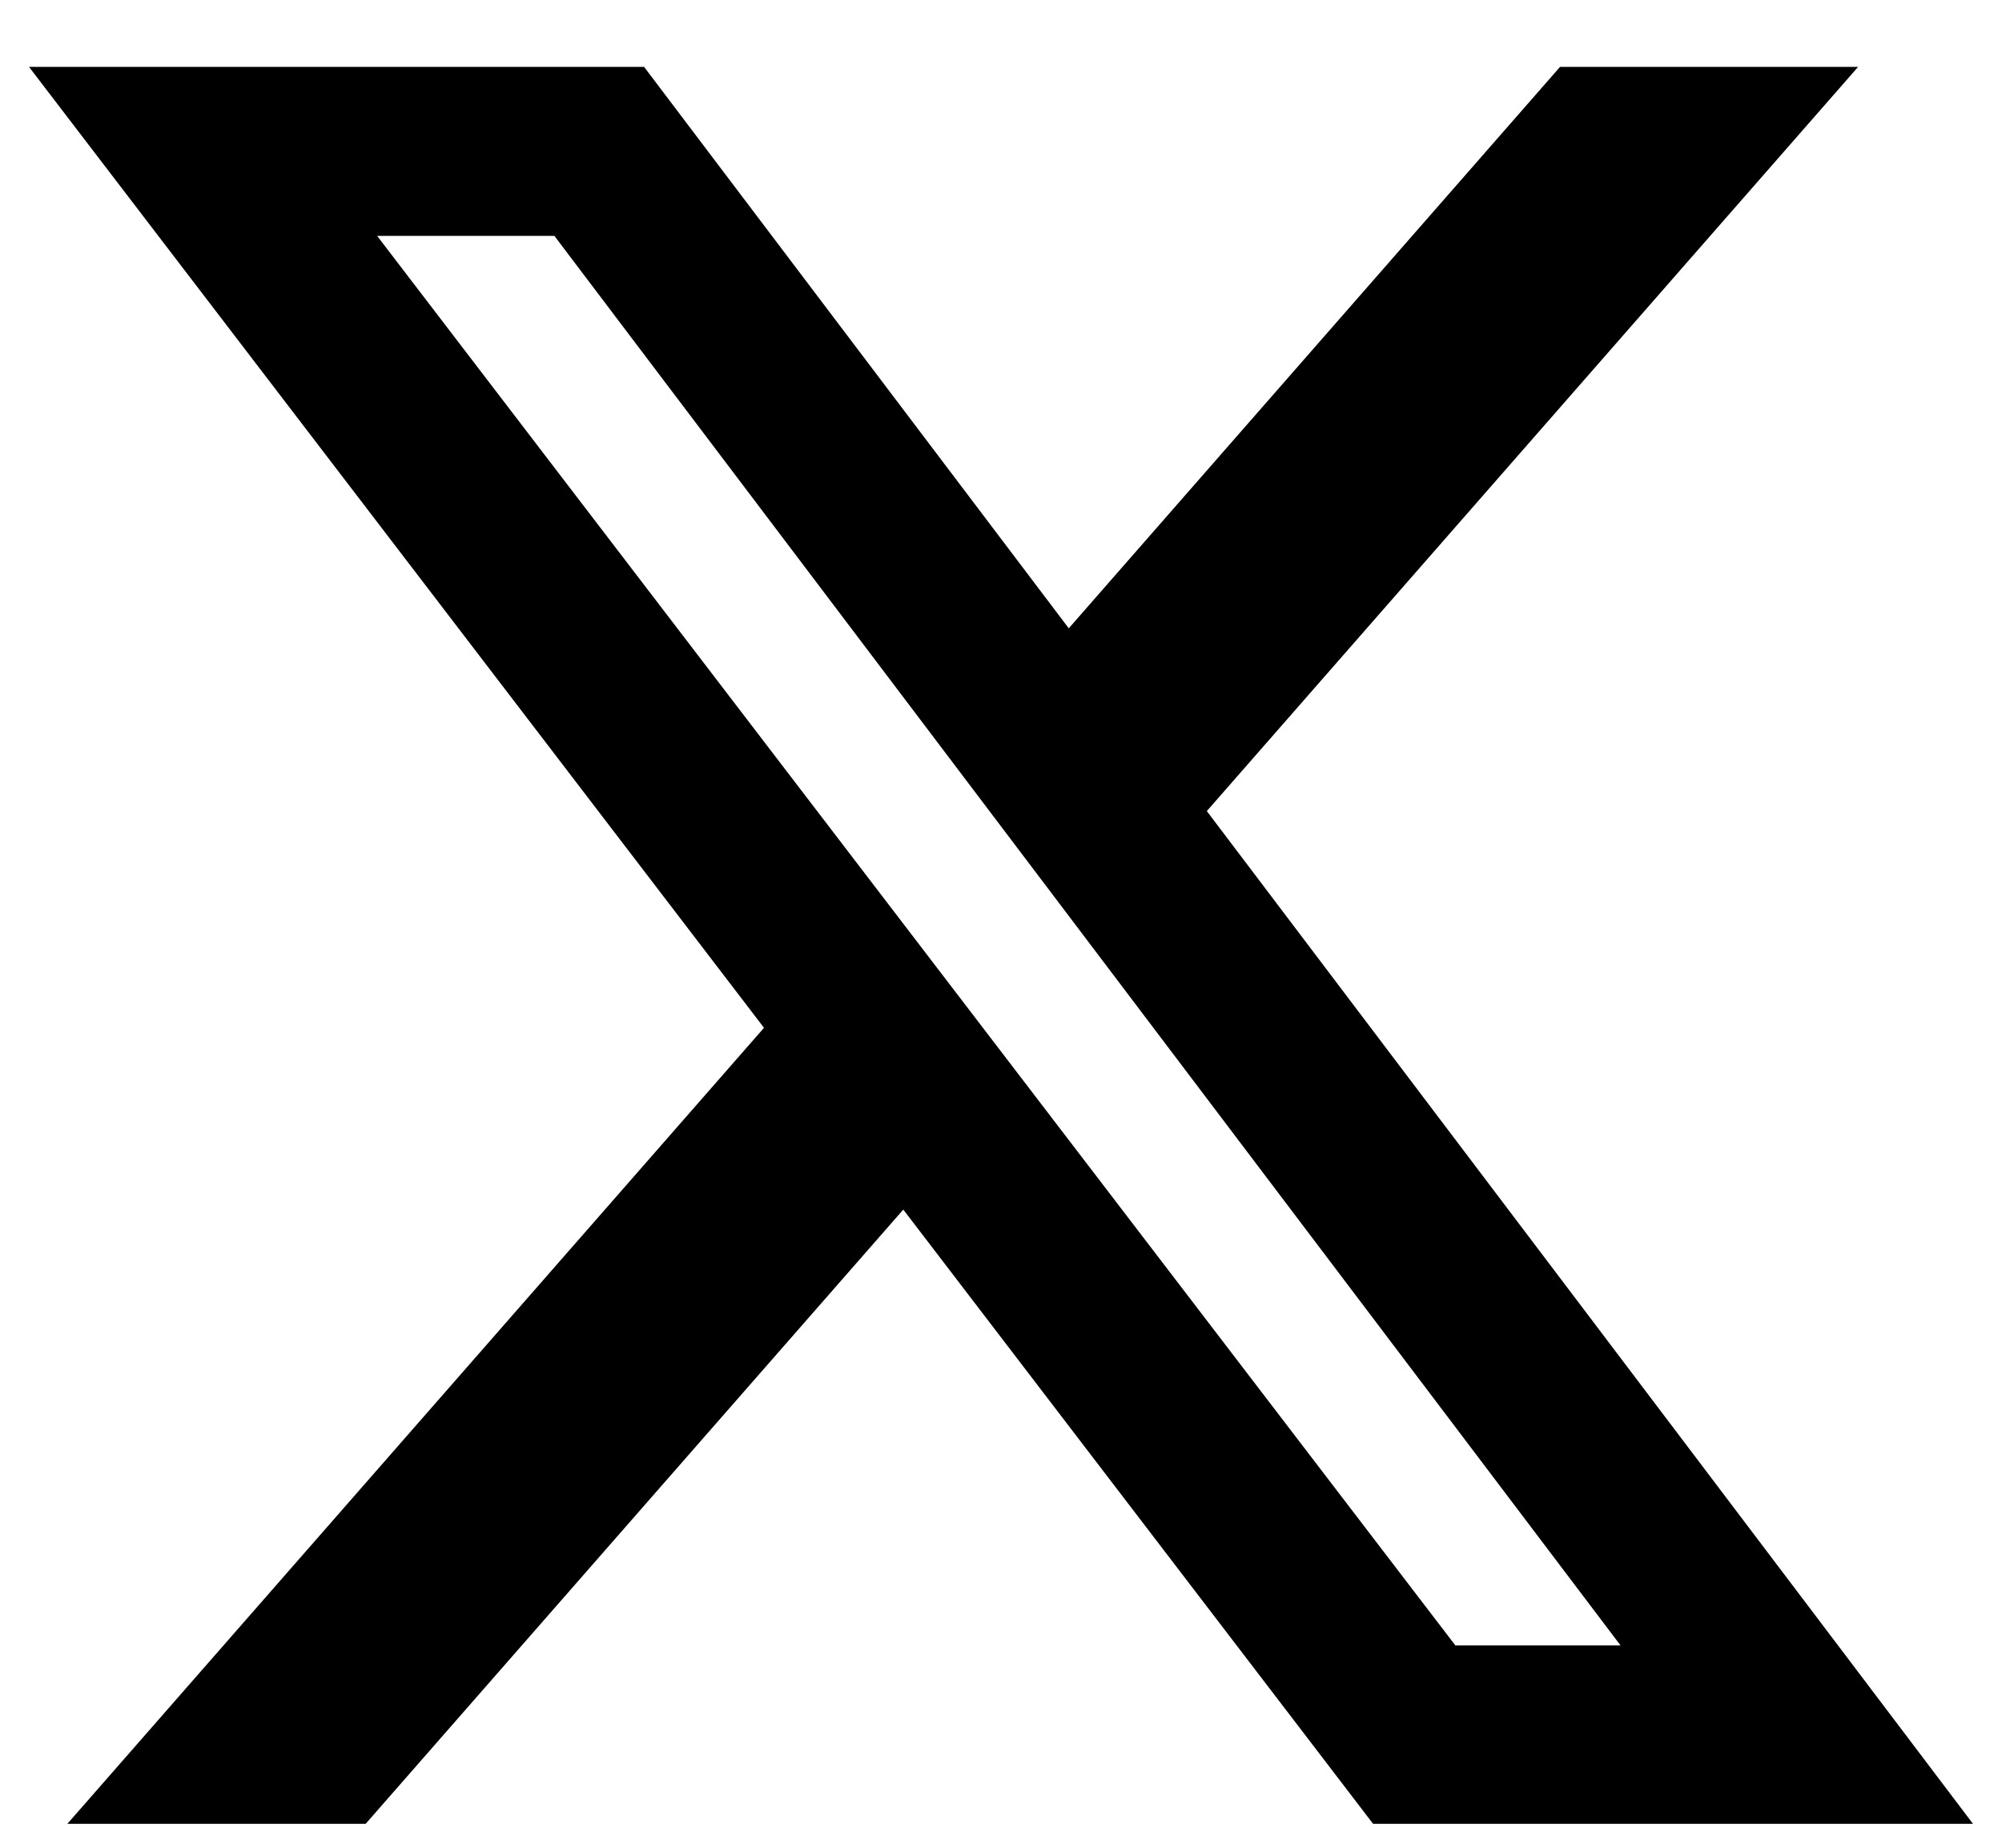 <svg width="26" height="24" viewBox="0 0 26 24" fill="none" xmlns="http://www.w3.org/2000/svg">
<path d="M20.26 0.869H24.131L15.673 10.535L25.623 23.689H17.832L11.731 15.711L4.749 23.689H0.875L9.922 13.35L0.377 0.869H8.365L13.88 8.161L20.26 0.869ZM18.901 21.372H21.046L7.2 3.064H4.898L18.901 21.372Z" fill="black"/>
</svg>
